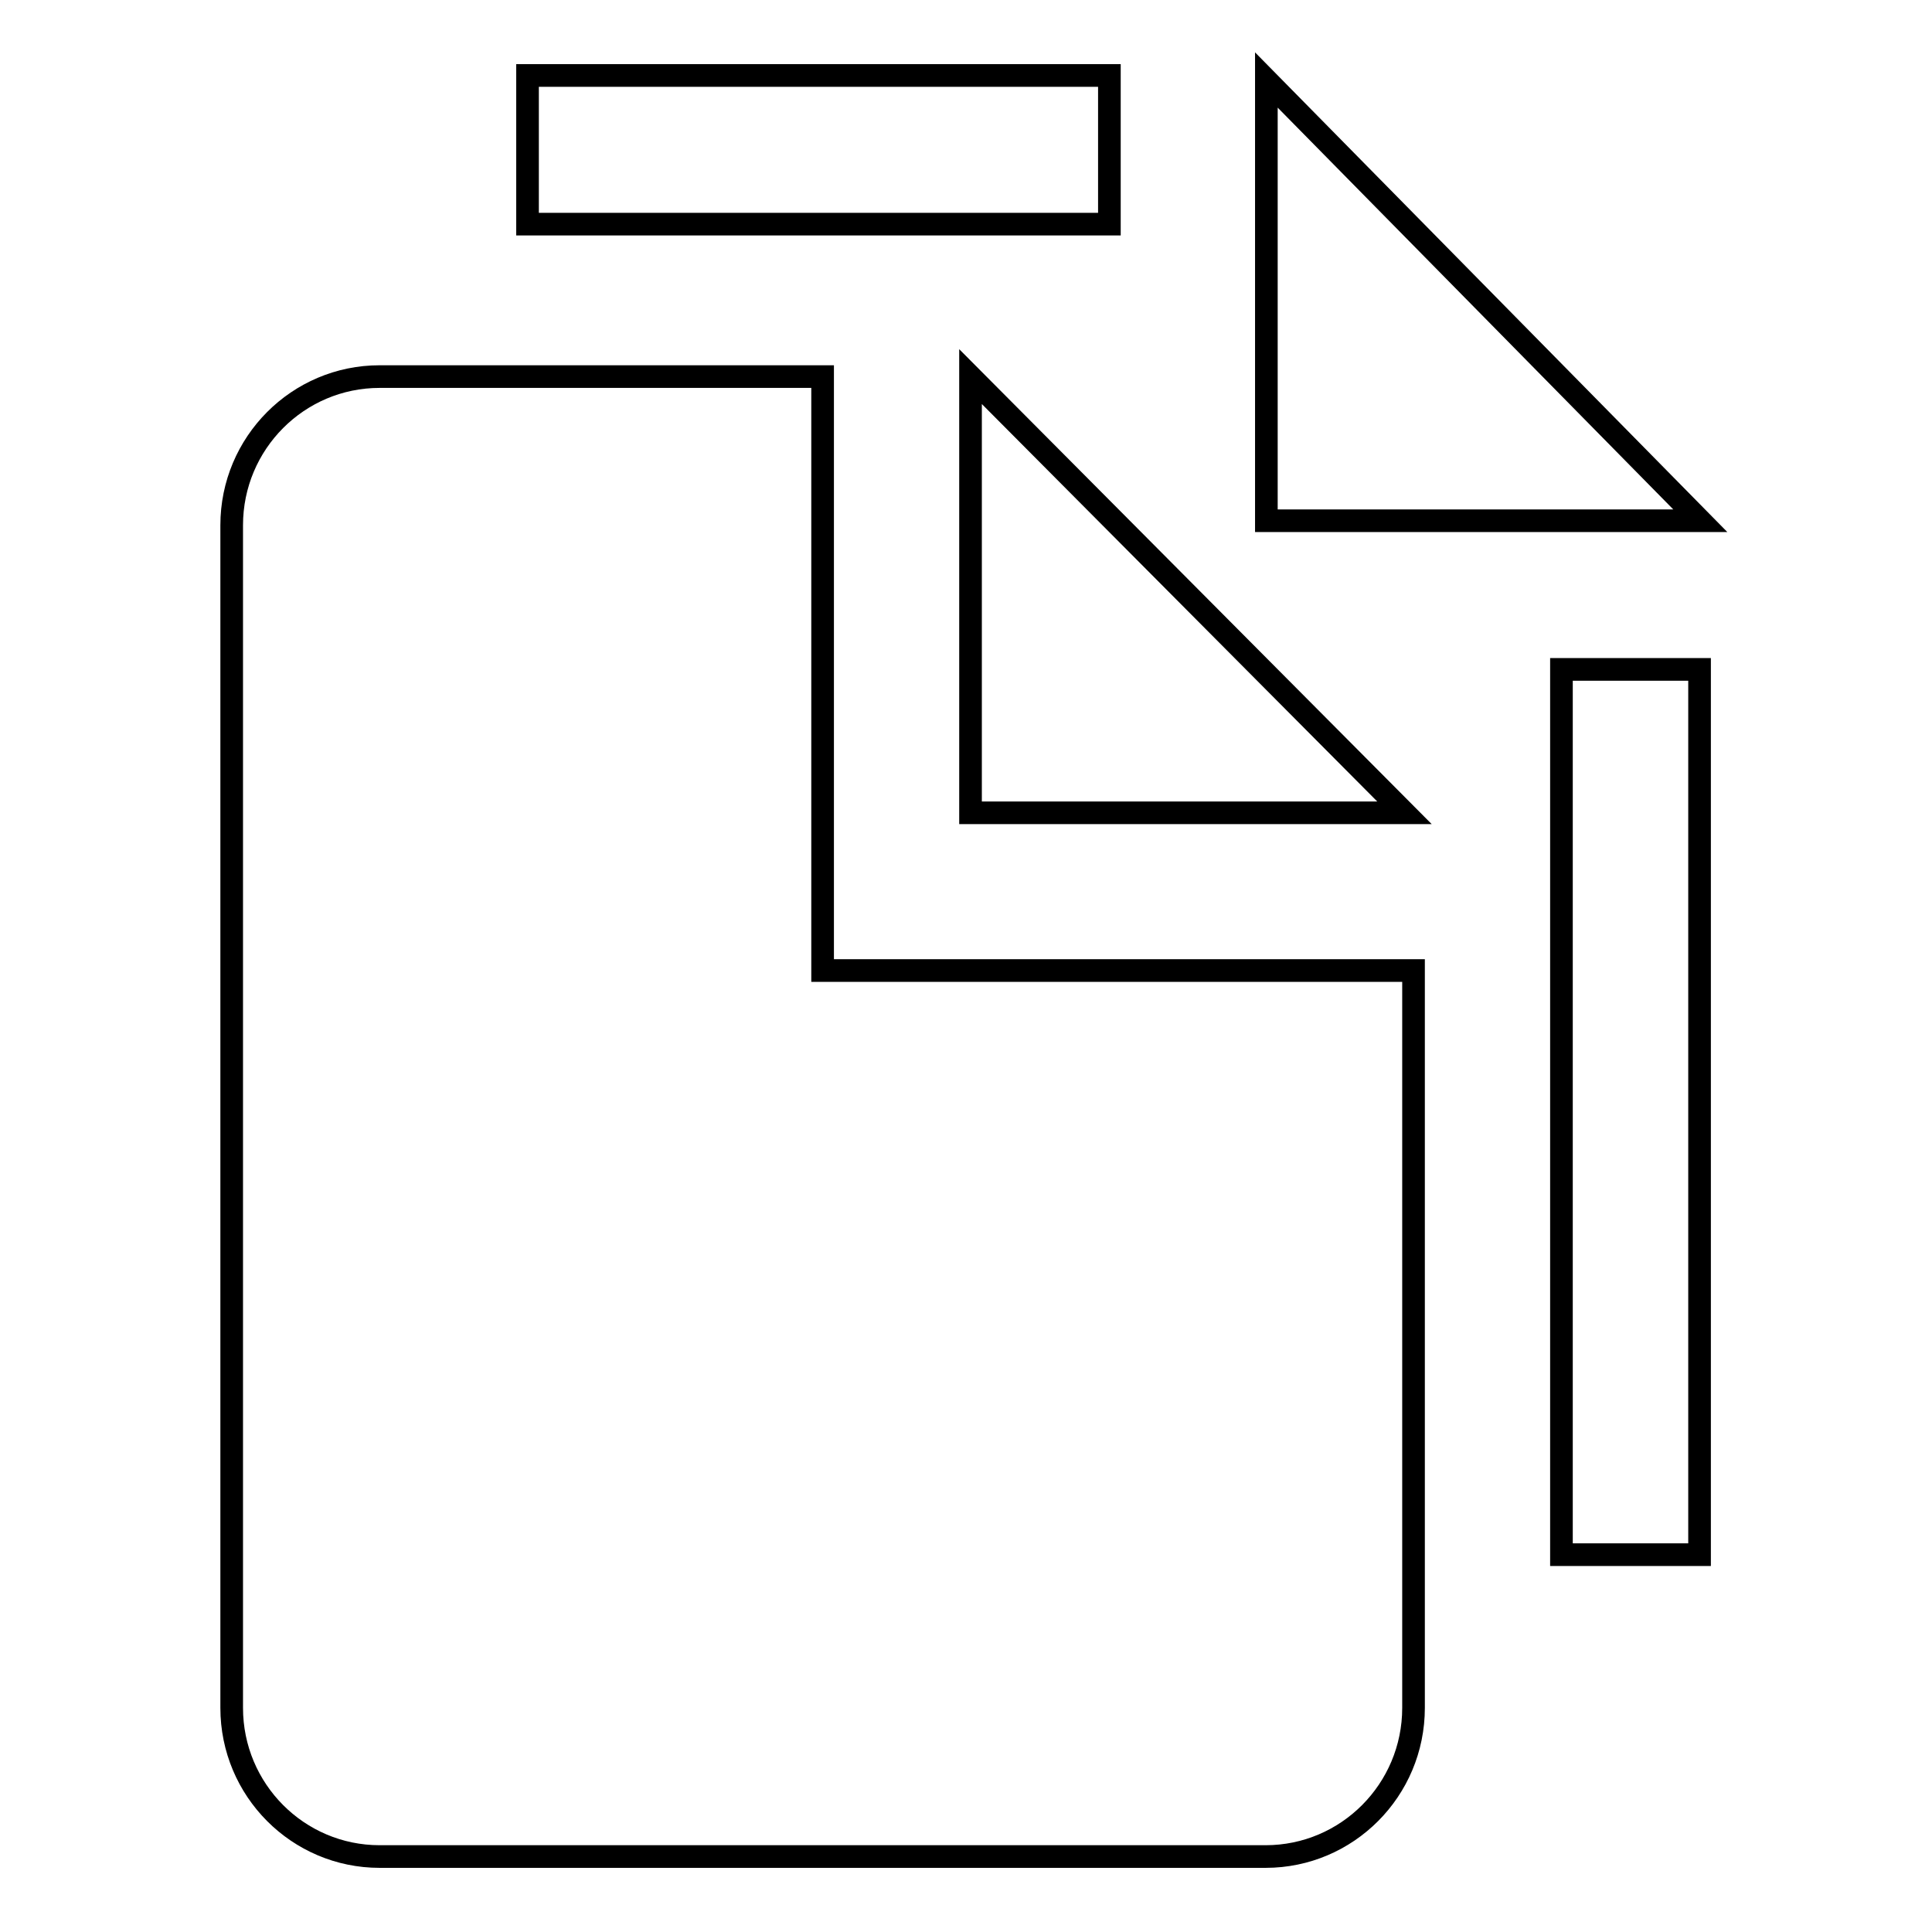 <?xml version="1.0" encoding="utf-8"?>
<!-- Svg Vector Icons : http://www.onlinewebfonts.com/icon -->
<!DOCTYPE svg PUBLIC "-//W3C//DTD SVG 1.1//EN" "http://www.w3.org/Graphics/SVG/1.1/DTD/svg11.dtd">
<svg version="1.1" xmlns="http://www.w3.org/2000/svg" xmlns:xlink="http://www.w3.org/1999/xlink" x="0px" y="0px" viewBox="0 0 256 256" enable-background="new 0 0 256 256" xml:space="preserve">
<g><g><path stroke-width="3" fill-opacity="0" stroke="#000000"  d="M206.9,206V88.7h18.3V206H206.9z M167.8,10.6L225.3,69h-57.5V10.6z M69.9,10H147v19.7H69.9V10z M128.6,49.9l57.5,57.8h-57.5V49.9z M109,108.9v19.7h19.6h58.7v97.7c0,10.9-8.8,19.7-19.6,19.7H50.3c-10.8,0-19.6-8.8-19.6-19.7V69.6c0-10.9,8.8-19.7,19.6-19.7H109V108.9z"/></g></g>
</svg>